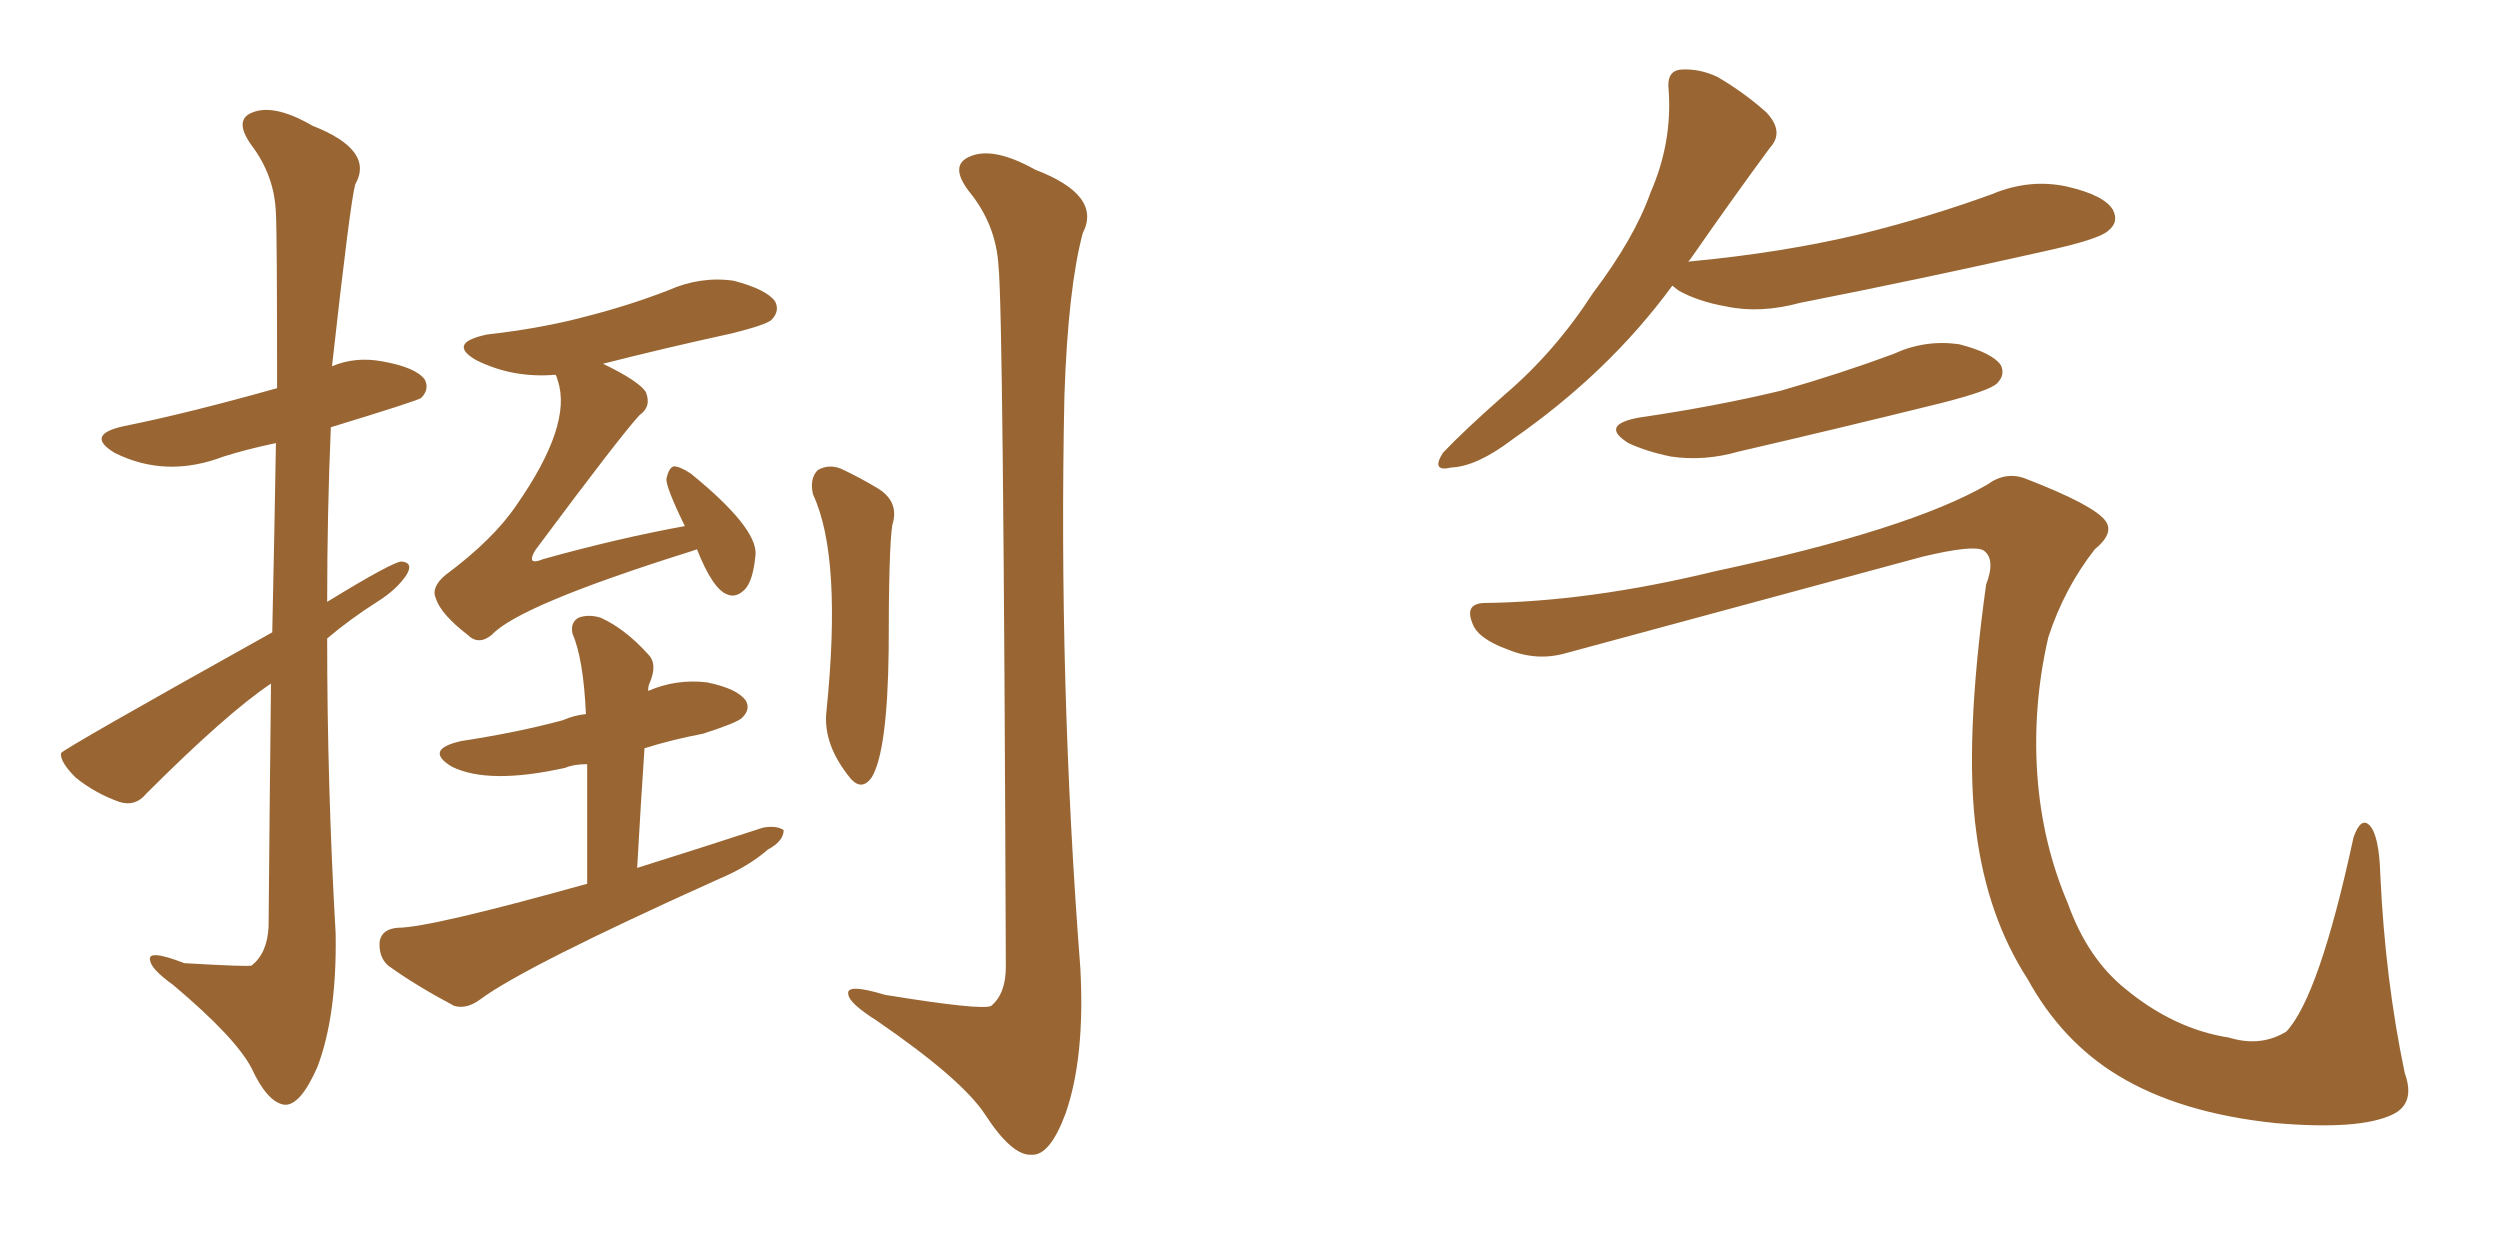 <svg xmlns="http://www.w3.org/2000/svg" xmlns:xlink="http://www.w3.org/1999/xlink" width="300" height="150"><path fill="#996633" padding="10" d="M32.67 75.88L32.67 75.88Q32.96 62.55 33.11 53.17L33.11 53.17Q29.59 53.91 26.81 54.79L26.81 54.79Q19.92 57.42 13.77 54.35L13.77 54.35Q10.11 52.15 14.94 51.12L14.94 51.12Q22.27 49.66 33.25 46.58L33.25 46.58Q33.25 27.98 33.11 25.63L33.11 25.63Q32.96 21.09 30.18 17.43L30.18 17.43Q27.98 14.36 30.32 13.48L30.32 13.48Q32.96 12.45 37.50 15.09L37.50 15.09Q44.97 18.02 42.63 22.12L42.63 22.12Q42.04 24.17 39.84 43.95L39.84 43.95Q42.63 42.77 45.85 43.36L45.85 43.36Q49.95 44.09 50.98 45.56L50.98 45.56Q51.56 46.73 50.54 47.75L50.54 47.75Q50.24 48.05 39.70 51.27L39.70 51.27Q39.26 61.67 39.26 72.22L39.26 72.22Q47.17 67.38 48.19 67.38L48.19 67.38Q49.66 67.53 48.78 68.99L48.78 68.99Q47.61 70.75 45.26 72.22L45.26 72.22Q42.04 74.27 39.26 76.61L39.26 76.61Q39.26 94.34 40.28 112.06L40.28 112.06Q40.43 121.88 38.09 128.03L38.09 128.03Q36.04 132.71 34.13 132.57L34.13 132.57Q32.08 132.28 30.18 128.17L30.18 128.17Q28.27 124.51 20.80 118.21L20.80 118.21Q18.16 116.31 18.02 115.28L18.02 115.28Q17.58 113.82 22.12 115.58L22.12 115.58Q29.74 116.02 30.18 115.87L30.18 115.87Q32.08 114.40 32.23 111.18L32.23 111.18Q32.37 94.92 32.52 82.03L32.52 82.03Q27.25 85.55 17.58 95.21L17.58 95.21Q16.26 96.83 14.36 96.24L14.36 96.24Q11.43 95.21 9.08 93.31L9.08 93.31Q7.18 91.41 7.32 90.38L7.32 90.38Q7.47 89.94 32.67 75.88ZM83.64 65.92L83.64 65.92Q83.20 66.06 82.76 66.21L82.76 66.21Q62.26 72.66 59.03 76.17L59.03 76.17Q57.42 77.49 56.10 76.17L56.10 76.17Q52.88 73.68 52.29 71.78L52.29 71.78Q51.71 70.46 53.47 68.99L53.47 68.99Q59.18 64.75 61.96 60.64L61.96 60.64Q68.70 50.98 66.94 45.70L66.94 45.70Q66.80 45.12 66.65 44.97L66.65 44.97Q61.52 45.41 57.13 43.21L57.13 43.21Q53.61 41.16 58.45 40.14L58.45 40.14Q65.04 39.40 70.46 37.94L70.46 37.94Q75.59 36.62 80.13 34.86L80.13 34.86Q84.08 33.11 88.04 33.69L88.04 33.69Q91.99 34.72 93.02 36.18L93.02 36.18Q93.60 37.35 92.58 38.38L92.58 38.38Q91.99 38.96 87.89 39.99L87.89 39.99Q79.83 41.75 72.36 43.65L72.36 43.65Q76.61 45.70 77.49 47.02L77.49 47.02Q78.22 48.78 76.76 49.80L76.76 49.80Q74.56 52.15 64.31 65.92L64.31 65.92Q63.72 66.80 63.87 67.24L63.87 67.24Q64.16 67.53 65.19 67.09L65.19 67.09Q74.12 64.60 82.18 63.13L82.18 63.13Q79.83 58.30 79.98 57.42L79.98 57.42Q80.27 56.10 80.86 55.96L80.86 55.96Q81.59 55.96 82.91 56.84L82.91 56.84Q90.82 63.28 90.67 66.50L90.67 66.50Q90.38 69.73 89.36 70.75L89.36 70.75Q88.33 71.78 87.30 71.34L87.30 71.34Q85.55 70.75 83.64 65.92ZM70.46 106.05L70.46 106.05Q70.46 97.12 70.46 91.70L70.46 91.70Q68.85 91.70 67.82 92.14L67.82 92.14Q58.59 94.19 54.20 91.99L54.20 91.99Q50.83 89.94 55.37 88.92L55.37 88.92Q62.11 87.89 67.53 86.43L67.53 86.43Q68.85 85.84 70.31 85.69L70.31 85.69Q70.02 79.10 68.70 76.03L68.70 76.03Q68.41 74.71 69.43 74.12L69.43 74.12Q70.61 73.68 72.07 74.12L72.07 74.12Q75 75.44 77.78 78.52L77.78 78.52Q78.96 79.69 77.93 82.03L77.93 82.03Q77.78 82.32 77.78 82.91L77.78 82.91Q81.15 81.45 84.81 81.88L84.81 81.88Q88.48 82.62 89.50 84.08L89.50 84.08Q90.09 85.11 89.06 86.13L89.06 86.13Q88.48 86.72 84.38 88.04L84.38 88.04Q80.57 88.77 77.34 89.79L77.34 89.79Q76.90 96.24 76.46 104.15L76.46 104.15Q84.38 101.66 91.55 99.32L91.55 99.32Q93.16 99.02 94.04 99.61L94.04 99.61Q94.04 100.93 92.14 101.95L92.14 101.95Q89.79 104.00 86.28 105.47L86.28 105.47Q62.84 116.02 57.57 119.97L57.57 119.97Q55.96 121.14 54.49 120.70L54.49 120.70Q49.80 118.21 46.58 115.87L46.58 115.87Q45.41 114.84 45.56 112.94L45.56 112.94Q45.85 111.47 47.75 111.33L47.75 111.33Q51.56 111.33 70.46 106.05ZM97.56 59.33L97.56 59.33Q97.12 57.42 98.14 56.40L98.14 56.40Q99.46 55.66 100.93 56.25L100.93 56.25Q103.13 57.28 105.32 58.59L105.32 58.59Q107.96 60.21 107.08 62.99L107.08 62.99Q106.64 65.77 106.64 78.08L106.64 78.08Q106.49 90.23 104.59 93.31L104.59 93.31Q103.42 94.92 102.10 93.46L102.10 93.46Q98.73 89.36 99.17 85.40L99.17 85.40Q101.07 66.80 97.56 59.33ZM119.82 31.93L119.82 31.93L119.82 31.93Q119.53 26.95 116.31 23.00L116.31 23.00Q113.82 19.78 116.46 18.75L116.46 18.75Q119.24 17.58 124.22 20.36L124.22 20.36Q132.28 23.44 129.93 27.98L129.93 27.98Q128.17 34.57 127.73 47.46L127.73 47.46Q127.00 81.88 129.64 116.16L129.64 116.16Q130.22 126.86 127.88 133.59L127.88 133.59Q125.98 138.72 123.78 138.57L123.78 138.57Q121.44 138.72 118.21 133.74L118.21 133.74Q115.43 129.49 105.18 122.46L105.18 122.46Q101.95 120.41 101.81 119.38L101.81 119.38Q101.37 117.92 106.20 119.38L106.20 119.38Q117.92 121.29 118.95 120.70L118.95 120.70Q120.70 119.24 120.70 116.02L120.70 116.02Q120.41 37.21 119.82 31.93ZM200.68 34.28L200.68 34.28Q193.07 44.68 181.49 52.73L181.49 52.73Q177.25 55.96 174.17 56.10L174.17 56.10Q171.68 56.69 173.14 54.35L173.14 54.35Q175.63 51.71 180.62 47.31L180.62 47.31Q186.62 42.19 191.16 35.16L191.16 35.16Q196.14 28.56 198.05 23.14L198.05 23.14Q200.68 17.14 200.24 10.84L200.24 10.84Q199.95 8.50 201.71 8.35L201.71 8.35Q203.91 8.20 206.10 9.23L206.10 9.23Q209.33 11.13 211.96 13.48L211.96 13.48Q214.16 15.82 212.40 17.72L212.40 17.72Q207.86 23.88 202.88 31.05L202.88 31.05Q202.59 31.35 202.59 31.49L202.59 31.49Q202.59 31.35 203.03 31.35L203.03 31.35Q213.87 30.32 223.10 28.13L223.10 28.13Q231.45 26.07 239.06 23.29L239.06 23.29Q243.60 21.39 248.14 22.41L248.14 22.41Q252.54 23.44 253.56 25.20L253.56 25.20Q254.30 26.66 252.98 27.69L252.98 27.69Q251.95 28.71 245.21 30.18L245.21 30.18Q230.27 33.54 216.06 36.33L216.06 36.33Q211.23 37.65 207.13 36.77L207.13 36.77Q203.76 36.18 201.42 34.86L201.42 34.86Q200.83 34.42 200.68 34.28ZM196.73 50.10L196.73 50.10Q205.81 48.78 213.72 46.88L213.72 46.88Q220.90 44.82 227.20 42.48L227.20 42.48Q231.01 40.72 235.11 41.31L235.11 41.31Q239.06 42.33 240.09 43.80L240.09 43.80Q240.67 44.97 239.65 46.00L239.65 46.00Q238.77 46.88 233.06 48.34L233.06 48.34Q220.61 51.42 208.59 54.20L208.59 54.20Q204.49 55.37 200.54 54.79L200.54 54.79Q197.61 54.20 195.41 53.17L195.41 53.17Q191.89 50.98 196.73 50.10ZM177.98 72.36L177.98 72.36L177.98 72.36Q190.72 72.22 205.81 68.55L205.81 68.55Q229.10 63.57 238.48 58.15L238.48 58.15Q240.67 56.54 243.02 57.42L243.02 57.42Q251.37 60.64 252.69 62.55L252.69 62.55Q253.71 64.01 251.37 65.92L251.37 65.92Q247.71 70.61 245.80 76.46L245.80 76.46Q243.90 84.67 244.48 93.02L244.48 93.02Q245.07 101.22 248.14 108.40L248.14 108.40Q250.49 114.99 255.03 118.65L255.03 118.65Q260.89 123.49 267.48 124.51L267.48 124.51Q271.29 125.68 274.37 123.78L274.37 123.78Q278.32 119.53 282.42 100.49L282.42 100.49Q283.30 98.00 284.33 99.02L284.33 99.02Q285.50 100.20 285.64 105.03L285.64 105.03Q286.23 117.63 288.57 128.76L288.57 128.76Q289.89 132.42 287.11 133.74L287.11 133.74Q283.15 135.64 273.05 134.77L273.05 134.77Q261.62 133.59 254.15 129.05L254.15 129.05Q247.41 124.95 243.31 117.48L243.31 117.48Q238.48 110.01 237.16 99.90L237.16 99.90Q235.69 89.21 238.33 70.17L238.33 70.17Q239.50 67.09 238.04 66.06L238.04 66.06Q236.87 65.33 230.71 66.80L230.71 66.80Q209.62 72.51 187.94 78.37L187.94 78.37Q184.42 79.39 180.91 77.93L180.91 77.93Q177.25 76.61 176.66 74.71L176.66 74.71Q175.78 72.51 177.98 72.36Z"/></svg>